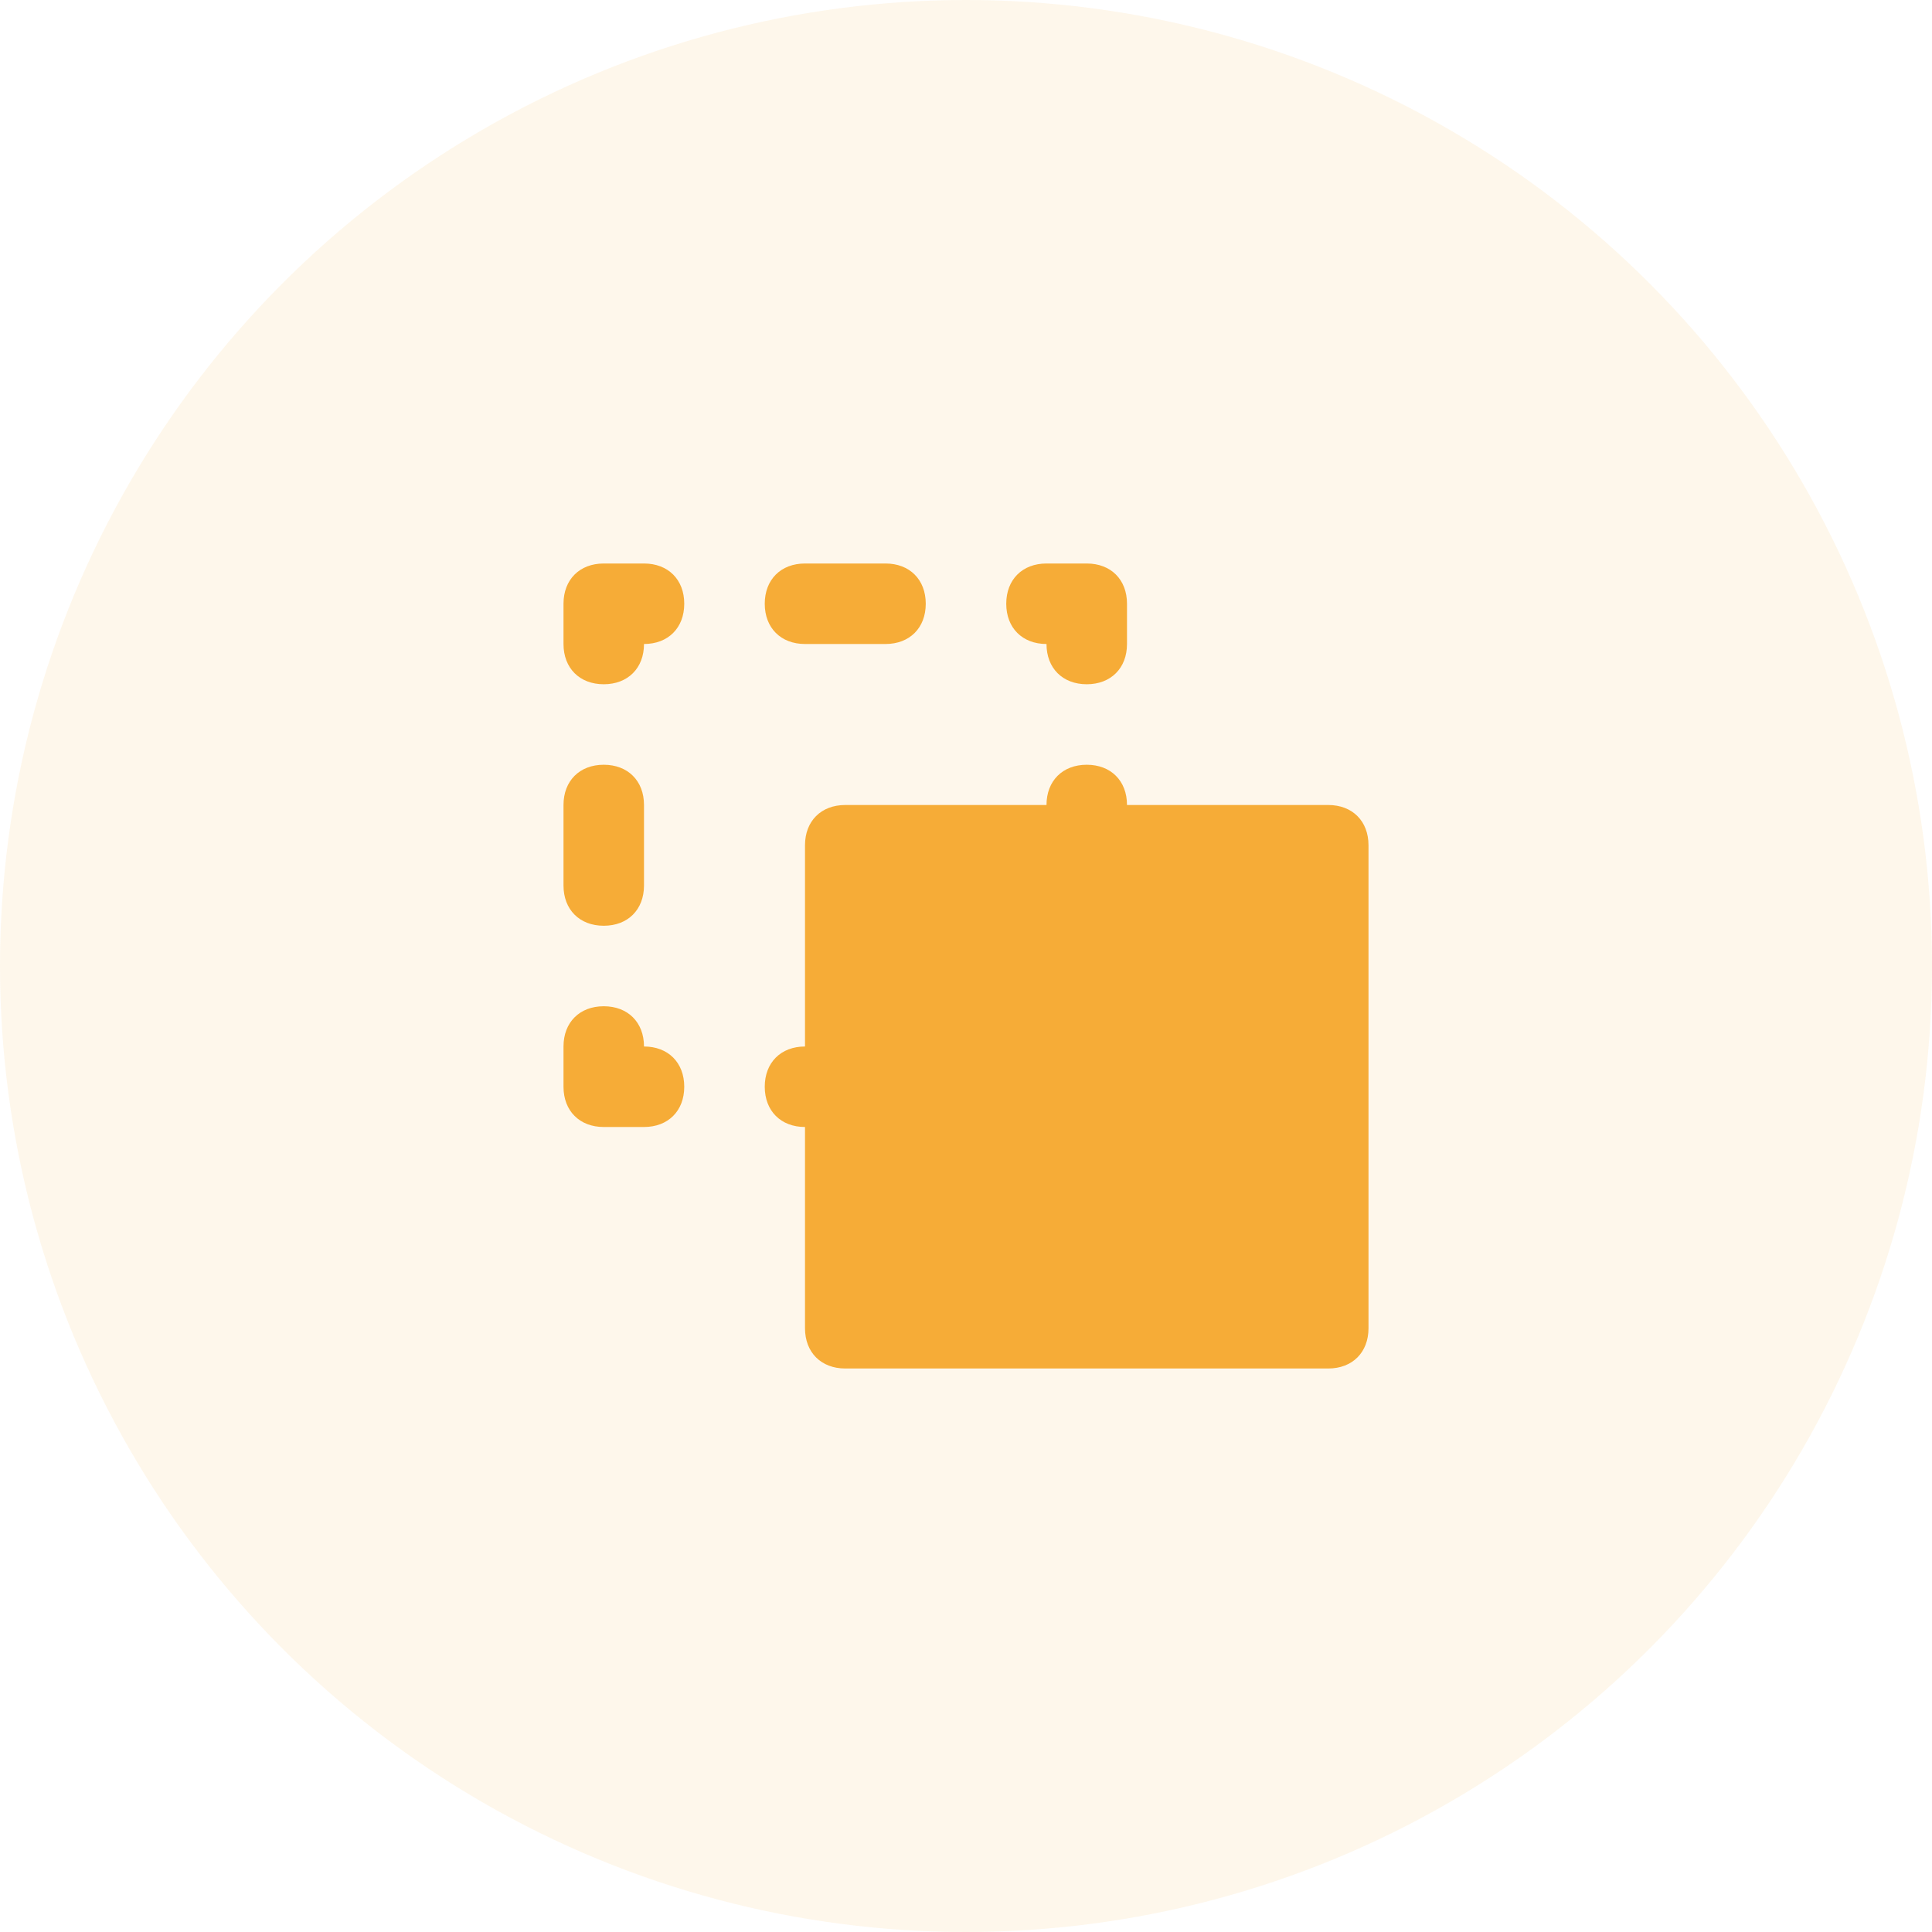 <svg width="48" height="48" viewBox="0 0 48 48" fill="none" xmlns="http://www.w3.org/2000/svg">
<circle cx="24" cy="24" r="24" fill="#F6AC37" fill-opacity="0.1"/>
<path d="M20 16H22C22.6 16 23 15.6 23 15C23 14.4 22.6 14 22 14H20C19.4 14 19 14.4 19 15C19 15.6 19.4 16 20 16ZM26 16C26 16.6 26.4 17 27 17C27.6 17 28 16.6 28 16V15C28 14.4 27.6 14 27 14H26C25.4 14 25 14.4 25 15C25 15.6 25.4 16 26 16ZM15 23C15.6 23 16 22.6 16 22V20C16 19.4 15.6 19 15 19C14.4 19 14 19.4 14 20V22C14 22.6 14.4 23 15 23ZM33 20H28C28 19.4 27.6 19 27 19C26.4 19 26 19.4 26 20H21C20.4 20 20 20.4 20 21V26C19.4 26 19 26.4 19 27C19 27.6 19.4 28 20 28V33C20 33.6 20.4 34 21 34H33C33.6 34 34 33.6 34 33V21C34 20.4 33.6 20 33 20ZM16 14H15C14.4 14 14 14.4 14 15V16C14 16.6 14.4 17 15 17C15.6 17 16 16.6 16 16C16.6 16 17 15.6 17 15C17 14.4 16.6 14 16 14ZM16 26C16 25.4 15.6 25 15 25C14.4 25 14 25.4 14 26V27C14 27.6 14.4 28 15 28H16C16.6 28 17 27.6 17 27C17 26.4 16.6 26 16 26Z" fill="#F6AC37"/>
</svg>
